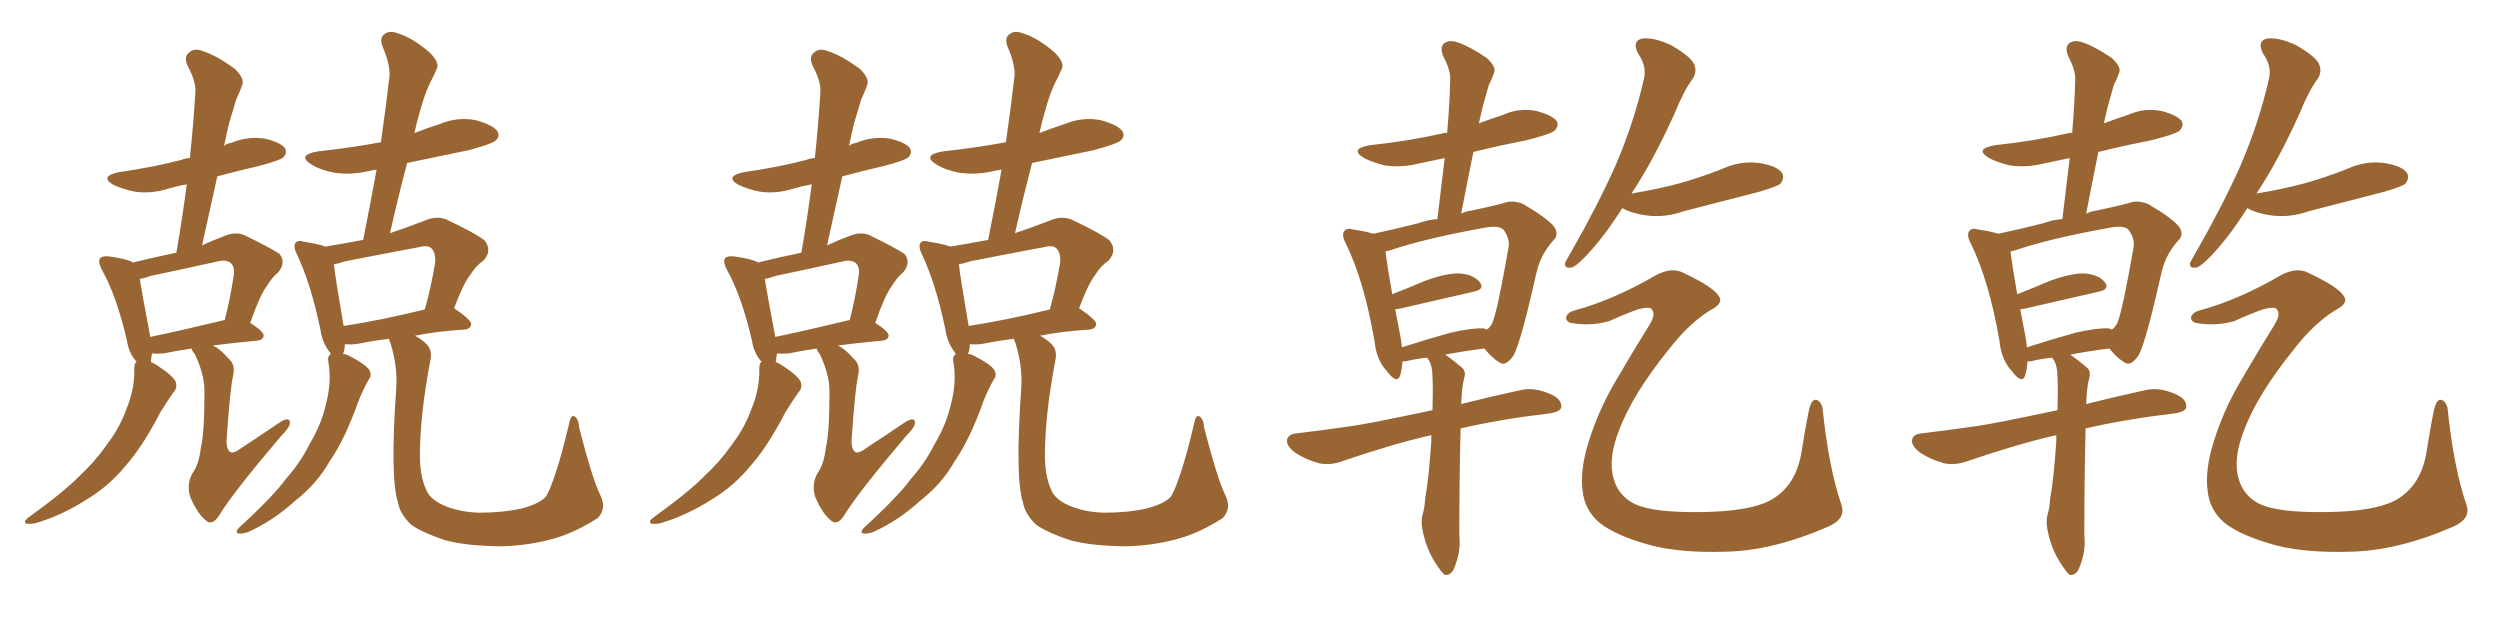 <svg xmlns="http://www.w3.org/2000/svg" xmlns:xlink="http://www.w3.org/1999/xlink" width="600" height="150"><path fill="#996633" padding="10" d="M46.00 83.64L46.00 83.64Q42.04 84.23 39.40 84.81L39.40 84.81Q37.79 84.96 36.47 84.81L36.47 84.81Q36.33 85.84 36.18 86.87L36.18 86.87Q36.91 87.16 37.79 87.74L37.79 87.74Q41.60 90.23 42.19 91.70L42.19 91.70Q42.63 93.16 41.60 94.19L41.60 94.19Q39.99 96.53 38.53 98.88L38.53 98.88Q34.13 107.37 30.03 111.91L30.03 111.91Q26.07 116.75 20.65 119.97L20.65 119.97Q14.94 123.63 8.64 125.54L8.64 125.54Q7.32 125.83 6.30 125.68L6.30 125.68Q5.57 125.24 6.59 124.37L6.59 124.37Q15.53 117.92 19.04 114.26L19.04 114.26Q22.71 110.89 25.49 106.93L25.49 106.93Q28.71 102.69 30.18 98.58L30.18 98.58Q32.37 93.46 32.23 88.48L32.23 88.48Q32.23 87.01 32.81 86.87L32.81 86.87Q30.91 84.81 30.47 81.74L30.47 81.74Q27.98 71.04 24.46 64.75L24.46 64.75Q23.44 62.84 24.02 61.96L24.02 61.96Q24.61 61.38 26.07 61.52L26.07 61.52Q30.47 62.11 31.93 62.99L31.93 62.99Q37.35 61.67 42.33 60.64L42.33 60.64Q43.80 52.15 44.82 44.24L44.82 44.24Q42.33 44.68 40.43 45.26L40.43 45.26Q36.33 46.58 32.37 46.00L32.37 46.00Q29.44 45.41 27.25 44.38L27.25 44.38Q23.73 42.33 28.56 41.31L28.56 41.31Q36.77 40.14 43.51 38.38L43.51 38.38Q44.53 37.94 45.56 37.94L45.56 37.94Q46.44 29.74 46.88 22.27L46.88 22.27Q47.17 19.78 44.97 15.67L44.97 15.67Q44.09 13.48 45.41 12.60L45.41 12.60Q46.58 11.43 48.78 12.30L48.78 12.30Q52.00 13.33 56.40 16.55L56.40 16.55Q58.74 18.90 58.15 20.36L58.15 20.36Q57.57 21.97 56.69 23.88L56.69 23.88Q55.96 26.22 54.93 29.74L54.93 29.74Q54.35 32.23 53.76 35.01L53.76 35.01Q54.49 34.42 55.52 34.28L55.52 34.28Q59.33 32.67 63.43 33.25L63.43 33.25Q67.38 34.13 68.41 35.60L68.41 35.60Q68.99 36.77 67.97 37.79L67.97 37.79Q67.09 38.53 62.11 39.84L62.11 39.84Q56.98 41.02 52.15 42.33L52.15 42.33Q50.39 50.39 48.49 58.89L48.49 58.89Q50.98 57.71 53.76 56.69L53.76 56.69Q56.40 55.52 58.59 56.40L58.59 56.40Q64.89 59.47 67.09 60.94L67.09 60.94Q68.70 62.99 66.80 65.33L66.80 65.33Q65.33 66.50 64.01 68.70L64.01 68.70Q62.40 70.75 60.06 77.49L60.06 77.49Q63.28 79.54 63.28 80.57L63.28 80.57Q63.13 81.59 61.82 81.74L61.82 81.74Q55.66 82.32 51.12 82.91L51.12 82.91Q52.88 83.79 54.79 85.99L54.79 85.99Q56.54 87.45 55.96 90.09L55.96 90.09Q55.22 93.16 54.35 106.05L54.35 106.05Q54.49 108.11 55.37 108.54L55.37 108.54Q56.25 108.84 58.15 107.37L58.15 107.37Q62.84 104.30 66.94 101.51L66.94 101.51Q69.58 99.76 69.58 101.51L69.58 101.51Q69.58 102.54 67.38 104.74L67.38 104.74Q55.96 118.21 52.73 123.49L52.73 123.49Q51.12 126.12 49.66 125.10L49.66 125.10Q47.46 123.49 45.70 119.38L45.70 119.38Q44.68 116.46 46.14 113.67L46.14 113.67Q47.75 111.47 48.19 107.52L48.19 107.52Q49.07 104.15 49.07 93.90L49.07 93.90Q49.07 89.79 46.73 84.96L46.73 84.96Q46.00 84.08 46.00 83.64ZM53.47 76.90L53.47 76.90Q53.76 76.76 53.91 76.90L53.91 76.90Q55.22 71.92 56.10 66.06L56.10 66.06Q56.40 64.01 55.37 63.13L55.37 63.13Q54.35 62.26 52.44 62.70L52.44 62.70Q44.53 64.45 36.18 66.21L36.18 66.21Q34.57 66.80 33.54 66.94L33.54 66.94Q34.13 70.61 36.04 80.71L36.04 80.71Q36.04 80.71 36.04 80.86L36.04 80.86Q43.80 79.25 53.47 76.90ZM143.99 118.65L143.99 118.65Q145.75 122.02 143.41 124.37L143.41 124.37Q138.13 127.73 133.15 129.20L133.15 129.20Q126.86 130.96 120.56 131.10L120.56 131.10Q112.21 131.10 106.79 129.64L106.79 129.64Q101.51 127.88 98.73 125.98L98.73 125.98Q95.95 123.34 95.51 120.56L95.51 120.56Q93.60 114.70 95.07 93.60L95.07 93.60Q95.51 88.18 93.75 82.47L93.75 82.47Q93.46 81.74 93.31 81.30L93.31 81.30Q88.92 81.88 86.13 82.47L86.13 82.47Q84.38 82.76 82.91 82.62L82.91 82.62Q82.91 82.62 82.76 82.62L82.76 82.62Q82.76 83.94 82.32 84.96L82.32 84.96Q83.06 84.96 84.08 85.55L84.08 85.55Q87.74 87.45 88.62 88.77L88.62 88.77Q89.36 90.09 88.48 91.11L88.48 91.11Q87.01 93.75 85.99 96.39L85.99 96.39Q82.76 105.47 79.10 110.74L79.10 110.74Q76.03 116.16 70.75 120.26L70.75 120.26Q65.63 124.95 59.47 127.73L59.47 127.73Q58.15 128.17 57.13 128.03L57.13 128.03Q56.40 127.73 57.28 126.71L57.28 126.71Q65.48 119.24 68.70 114.84L68.70 114.84Q72.07 111.04 74.27 106.64L74.27 106.64Q77.05 101.95 78.08 97.56L78.08 97.56Q79.69 91.85 78.81 86.87L78.81 86.87Q78.52 85.55 79.39 84.96L79.39 84.96Q79.25 84.81 79.25 84.67L79.25 84.67Q77.34 82.32 76.90 79.10L76.90 79.10Q74.56 67.97 71.34 61.23L71.34 61.23Q70.31 59.18 70.90 58.30L70.90 58.30Q71.48 57.57 72.95 58.01L72.95 58.01Q76.61 58.59 78.08 59.18L78.08 59.18Q82.62 58.45 87.16 57.57L87.16 57.57Q88.92 48.78 90.38 40.72L90.38 40.72Q89.21 40.87 88.62 41.02L88.62 41.02Q84.38 42.04 80.27 41.46L80.27 41.46Q77.05 40.87 74.85 39.55L74.85 39.55Q71.04 37.21 76.32 36.33L76.32 36.33Q84.38 35.45 91.41 34.13L91.41 34.13Q92.58 26.07 93.46 18.46L93.46 18.46Q93.75 15.67 91.85 11.28L91.85 11.28Q90.97 9.08 92.29 8.20L92.29 8.20Q93.46 7.18 95.65 8.06L95.65 8.06Q99.02 9.08 103.13 12.60L103.13 12.60Q105.47 14.94 104.88 16.41L104.88 16.41Q104.15 18.16 103.13 20.07L103.13 20.07Q101.95 22.56 100.93 26.22L100.93 26.22Q100.05 29.15 99.46 31.93L99.46 31.93Q102.39 30.76 105.62 29.74L105.62 29.74Q109.86 27.98 114.26 28.86L114.26 28.86Q118.36 30.03 119.38 31.49L119.38 31.49Q120.12 32.81 118.80 33.84L118.80 33.84Q117.92 34.57 112.50 36.04L112.50 36.04Q104.88 37.65 97.71 39.11L97.71 39.11Q95.51 47.46 93.60 55.96L93.60 55.96Q97.56 54.64 102.10 52.88L102.10 52.88Q104.88 51.71 107.23 52.73L107.23 52.73Q114.11 55.96 116.31 57.71L116.31 57.71Q118.21 60.21 116.02 62.55L116.02 62.55Q114.26 63.72 112.79 66.06L112.79 66.06Q111.18 68.12 108.98 73.97L108.98 73.97Q113.09 76.76 113.09 77.78L113.09 77.78Q112.94 78.96 111.47 79.10L111.47 79.10Q104.59 79.54 99.61 80.57L99.61 80.57Q101.22 81.45 102.25 82.47L102.25 82.47Q103.86 83.94 103.27 86.57L103.27 86.57Q100.93 98.88 100.78 108.25L100.78 108.25Q100.63 114.11 102.39 117.77L102.39 117.77Q103.27 119.82 106.49 121.29L106.49 121.29Q110.16 122.90 114.99 123.05L114.99 123.05Q120.70 123.05 125.24 122.02L125.24 122.02Q129.64 120.85 131.10 119.09L131.10 119.09Q133.45 114.84 136.52 101.95L136.52 101.95Q136.96 99.46 137.84 99.90L137.84 99.90Q138.87 100.49 139.01 102.69L139.01 102.69Q142.09 114.70 143.99 118.65ZM82.47 78.22L82.47 78.22L82.47 78.22Q91.26 76.90 101.95 74.27L101.95 74.27Q103.42 69.14 104.44 62.99L104.44 62.99Q104.59 60.64 103.56 59.62L103.56 59.62Q102.69 58.74 100.49 59.33L100.49 59.33Q91.85 60.94 82.91 62.70L82.91 62.70Q81.15 63.28 80.13 63.43L80.13 63.43Q80.57 67.24 82.47 78.22ZM196.00 83.64L196.00 83.64Q192.04 84.23 189.40 84.81L189.40 84.81Q187.79 84.96 186.47 84.81L186.47 84.81Q186.33 85.84 186.18 86.87L186.18 86.87Q186.91 87.16 187.79 87.74L187.79 87.74Q191.60 90.23 192.19 91.70L192.19 91.70Q192.63 93.16 191.60 94.19L191.60 94.19Q189.99 96.53 188.53 98.88L188.53 98.88Q184.13 107.37 180.03 111.91L180.03 111.91Q176.07 116.75 170.65 119.97L170.65 119.97Q164.94 123.63 158.64 125.54L158.64 125.54Q157.32 125.83 156.30 125.68L156.30 125.68Q155.57 125.24 156.59 124.37L156.59 124.37Q165.53 117.92 169.04 114.26L169.04 114.26Q172.71 110.89 175.49 106.93L175.49 106.93Q178.71 102.69 180.18 98.58L180.18 98.58Q182.37 93.46 182.23 88.48L182.23 88.48Q182.23 87.01 182.81 86.87L182.81 86.87Q180.91 84.81 180.47 81.74L180.47 81.74Q177.98 71.04 174.46 64.75L174.46 64.75Q173.44 62.84 174.02 61.96L174.02 61.96Q174.61 61.38 176.07 61.52L176.07 61.52Q180.47 62.11 181.93 62.99L181.93 62.99Q187.35 61.67 192.33 60.64L192.33 60.64Q193.80 52.15 194.82 44.24L194.82 44.24Q192.33 44.68 190.43 45.26L190.43 45.26Q186.33 46.58 182.37 46.00L182.37 46.00Q179.44 45.41 177.25 44.38L177.25 44.38Q173.73 42.33 178.56 41.31L178.56 41.31Q186.77 40.14 193.51 38.38L193.51 38.38Q194.53 37.94 195.56 37.94L195.56 37.94Q196.44 29.74 196.88 22.27L196.88 22.27Q197.17 19.78 194.97 15.67L194.97 15.67Q194.09 13.48 195.41 12.60L195.41 12.60Q196.58 11.43 198.78 12.30L198.78 12.30Q202.00 13.33 206.40 16.55L206.40 16.55Q208.74 18.90 208.15 20.36L208.15 20.36Q207.57 21.97 206.69 23.88L206.69 23.88Q205.96 26.22 204.93 29.74L204.93 29.74Q204.35 32.23 203.76 35.01L203.76 35.01Q204.49 34.42 205.52 34.28L205.52 34.28Q209.33 32.67 213.43 33.25L213.43 33.25Q217.38 34.13 218.41 35.60L218.41 35.60Q218.99 36.77 217.97 37.79L217.97 37.79Q217.09 38.53 212.11 39.84L212.11 39.84Q206.98 41.02 202.15 42.33L202.15 42.33Q200.39 50.39 198.49 58.89L198.49 58.89Q200.98 57.71 203.76 56.69L203.76 56.69Q206.40 55.52 208.59 56.40L208.59 56.40Q214.89 59.47 217.09 60.94L217.09 60.94Q218.70 62.99 216.80 65.33L216.80 65.33Q215.33 66.50 214.01 68.70L214.01 68.70Q212.40 70.75 210.06 77.49L210.06 77.49Q213.28 79.54 213.28 80.57L213.28 80.57Q213.13 81.59 211.82 81.74L211.82 81.74Q205.66 82.32 201.12 82.91L201.12 82.91Q202.88 83.79 204.79 85.99L204.79 85.99Q206.54 87.45 205.96 90.09L205.96 90.09Q205.22 93.16 204.35 106.05L204.35 106.05Q204.49 108.11 205.37 108.54L205.37 108.54Q206.25 108.84 208.15 107.37L208.15 107.37Q212.84 104.30 216.94 101.51L216.94 101.51Q219.58 99.76 219.58 101.51L219.58 101.51Q219.58 102.54 217.38 104.74L217.38 104.74Q205.96 118.21 202.73 123.49L202.73 123.49Q201.12 126.12 199.66 125.10L199.66 125.10Q197.46 123.49 195.70 119.38L195.70 119.38Q194.68 116.46 196.14 113.67L196.14 113.67Q197.75 111.47 198.19 107.52L198.19 107.52Q199.07 104.15 199.07 93.90L199.07 93.90Q199.07 89.79 196.73 84.96L196.73 84.96Q196.00 84.08 196.00 83.64ZM203.47 76.90L203.47 76.90Q203.76 76.76 203.91 76.90L203.91 76.90Q205.22 71.92 206.10 66.06L206.10 66.06Q206.40 64.01 205.37 63.13L205.37 63.13Q204.35 62.26 202.44 62.70L202.44 62.70Q194.53 64.45 186.18 66.21L186.18 66.21Q184.57 66.80 183.54 66.94L183.54 66.94Q184.13 70.61 186.04 80.71L186.04 80.71Q186.04 80.71 186.04 80.86L186.04 80.86Q193.80 79.25 203.47 76.90ZM293.99 118.65L293.99 118.65Q295.75 122.02 293.41 124.37L293.41 124.37Q288.13 127.73 283.15 129.20L283.15 129.20Q276.86 130.96 270.56 131.10L270.56 131.10Q262.21 131.10 256.79 129.64L256.79 129.64Q251.51 127.88 248.73 125.98L248.73 125.98Q245.95 123.34 245.51 120.56L245.51 120.56Q243.60 114.70 245.07 93.60L245.07 93.60Q245.51 88.18 243.75 82.47L243.75 82.47Q243.46 81.74 243.31 81.30L243.31 81.30Q238.92 81.88 236.13 82.47L236.13 82.47Q234.38 82.76 232.91 82.62L232.91 82.62Q232.91 82.62 232.76 82.62L232.76 82.62Q232.76 83.94 232.32 84.96L232.32 84.96Q233.06 84.96 234.08 85.55L234.08 85.55Q237.74 87.45 238.62 88.77L238.62 88.77Q239.36 90.09 238.48 91.11L238.48 91.11Q237.01 93.75 235.99 96.39L235.99 96.39Q232.76 105.47 229.10 110.74L229.10 110.74Q226.03 116.16 220.75 120.26L220.75 120.26Q215.63 124.95 209.47 127.73L209.47 127.73Q208.15 128.17 207.13 128.03L207.13 128.03Q206.40 127.73 207.28 126.71L207.28 126.71Q215.48 119.24 218.70 114.84L218.70 114.84Q222.07 111.04 224.27 106.64L224.27 106.64Q227.05 101.95 228.08 97.56L228.08 97.56Q229.69 91.85 228.81 86.87L228.81 86.87Q228.52 85.55 229.39 84.96L229.39 84.96Q229.25 84.81 229.25 84.67L229.25 84.67Q227.34 82.32 226.90 79.10L226.90 79.10Q224.56 67.97 221.34 61.23L221.34 61.23Q220.31 59.18 220.90 58.30L220.90 58.30Q221.48 57.57 222.95 58.01L222.95 58.01Q226.61 58.59 228.08 59.18L228.08 59.18Q232.62 58.45 237.16 57.57L237.16 57.57Q238.92 48.78 240.38 40.72L240.38 40.72Q239.21 40.87 238.62 41.02L238.62 41.02Q234.38 42.04 230.27 41.46L230.27 41.46Q227.05 40.87 224.85 39.55L224.85 39.55Q221.04 37.21 226.32 36.33L226.32 36.33Q234.38 35.45 241.41 34.13L241.41 34.13Q242.58 26.07 243.46 18.46L243.46 18.46Q243.75 15.67 241.85 11.28L241.85 11.28Q240.97 9.08 242.29 8.20L242.29 8.20Q243.46 7.18 245.65 8.06L245.65 8.06Q249.02 9.08 253.13 12.60L253.13 12.60Q255.47 14.94 254.88 16.41L254.88 16.41Q254.15 18.16 253.13 20.07L253.13 20.07Q251.95 22.56 250.93 26.22L250.93 26.22Q250.05 29.15 249.46 31.93L249.46 31.93Q252.39 30.76 255.62 29.74L255.62 29.74Q259.86 27.98 264.26 28.86L264.26 28.86Q268.36 30.03 269.38 31.49L269.38 31.49Q270.12 32.81 268.80 33.84L268.80 33.84Q267.92 34.57 262.50 36.04L262.50 36.04Q254.88 37.65 247.71 39.11L247.71 39.11Q245.51 47.46 243.60 55.96L243.60 55.96Q247.56 54.64 252.10 52.88L252.10 52.88Q254.88 51.71 257.23 52.73L257.23 52.73Q264.11 55.96 266.31 57.71L266.31 57.71Q268.21 60.21 266.02 62.55L266.02 62.55Q264.26 63.72 262.79 66.06L262.79 66.06Q261.18 68.12 258.98 73.97L258.98 73.97Q263.09 76.76 263.09 77.78L263.09 77.78Q262.94 78.96 261.47 79.10L261.47 79.10Q254.59 79.54 249.61 80.57L249.61 80.57Q251.22 81.45 252.25 82.47L252.25 82.47Q253.86 83.94 253.27 86.57L253.27 86.57Q250.93 98.88 250.78 108.25L250.78 108.25Q250.63 114.11 252.39 117.77L252.39 117.77Q253.27 119.82 256.49 121.29L256.49 121.29Q260.16 122.90 264.99 123.05L264.99 123.05Q270.70 123.05 275.24 122.02L275.24 122.02Q279.64 120.85 281.10 119.09L281.10 119.09Q283.45 114.84 286.52 101.95L286.52 101.95Q286.96 99.46 287.84 99.90L287.84 99.90Q288.87 100.49 289.01 102.69L289.01 102.69Q292.09 114.70 293.99 118.65ZM232.47 78.22L232.47 78.22L232.47 78.22Q241.26 76.90 251.95 74.27L251.95 74.27Q253.42 69.14 254.44 62.99L254.44 62.99Q254.59 60.64 253.56 59.62L253.56 59.62Q252.69 58.74 250.49 59.33L250.49 59.33Q241.85 60.94 232.91 62.70L232.91 62.70Q231.15 63.28 230.13 63.43L230.13 63.43Q230.57 67.24 232.47 78.22ZM343.51 104.44L343.51 104.44Q334.42 106.49 322.41 110.60L322.41 110.60Q319.34 111.77 316.55 111.18L316.55 111.18Q313.33 110.30 310.69 108.54L310.69 108.54Q308.50 106.79 308.94 105.32L308.94 105.32Q309.38 104.15 311.28 104.00L311.28 104.00Q317.29 103.27 324.46 102.25L324.46 102.25Q328.71 101.66 343.80 98.44L343.80 98.44Q343.95 93.75 343.80 90.53L343.80 90.53Q343.80 87.89 342.92 86.43L342.92 86.43Q342.63 85.99 342.48 85.84L342.48 85.84Q339.70 86.13 337.35 86.72L337.35 86.72Q336.77 86.72 336.62 86.72L336.62 86.72Q336.47 88.62 336.04 90.09L336.04 90.09Q335.30 92.29 332.96 89.21L332.96 89.21Q330.32 86.43 329.88 81.88L329.88 81.88Q327.39 67.38 323.00 58.45L323.00 58.45Q321.83 56.25 322.71 55.37L322.71 55.37Q323.29 54.64 324.76 55.08L324.76 55.08Q327.83 55.52 329.59 56.10L329.59 56.10Q334.42 55.08 340.28 53.61L340.28 53.61Q342.63 52.73 344.97 52.59L344.97 52.59Q345.85 44.97 346.73 37.94L346.73 37.94Q343.21 38.67 340.43 39.26L340.43 39.26Q336.33 40.28 332.37 39.70L332.37 39.70Q329.30 38.96 327.39 37.94L327.39 37.94Q323.73 35.74 328.71 34.86L328.71 34.86Q338.23 33.84 346.58 31.93L346.58 31.93Q346.88 31.79 347.31 31.93L347.31 31.93Q347.90 25.34 348.05 19.19L348.05 19.19Q348.19 16.85 346.29 13.33L346.29 13.33Q345.56 11.28 346.58 10.40L346.58 10.40Q347.75 9.52 349.66 10.11L349.66 10.11Q352.73 11.13 356.84 13.92L356.84 13.92Q359.18 16.11 358.59 17.43L358.59 17.43Q358.15 18.75 357.28 20.51L357.28 20.51Q356.69 22.56 355.81 25.78L355.81 25.78Q355.37 27.69 354.93 29.59L354.93 29.59Q357.71 28.56 360.79 27.54L360.79 27.54Q364.75 25.78 368.85 26.66L368.85 26.66Q372.66 27.69 373.68 29.15L373.68 29.15Q374.12 30.32 373.10 31.35L373.10 31.35Q372.07 32.23 366.21 33.69L366.21 33.69Q359.47 35.01 353.61 36.47L353.61 36.47Q352.15 43.65 350.68 51.27L350.68 51.27Q351.86 50.68 353.17 50.54L353.17 50.54Q357.28 49.66 360.79 48.78L360.79 48.78Q362.84 47.90 365.48 48.93L365.48 48.93Q371.04 52.15 372.95 54.35L372.95 54.35Q374.27 56.25 372.80 57.71L372.80 57.71Q369.87 60.94 368.85 65.04L368.85 65.04L368.85 65.04Q365.04 82.03 363.28 85.25L363.28 85.25Q361.38 88.04 359.91 87.01L359.91 87.01Q358.15 85.99 356.25 83.64L356.25 83.64Q351.42 84.23 346.88 85.11L346.88 85.11Q348.78 86.43 350.98 88.33L350.98 88.33Q351.86 89.21 351.42 90.67L351.42 90.67Q350.83 92.87 350.68 96.97L350.68 96.97Q356.98 95.36 365.04 93.60L365.04 93.60Q368.26 92.87 372.22 94.63L372.22 94.63Q374.85 95.80 374.71 97.71L374.71 97.71Q374.56 98.73 372.22 99.17L372.22 99.17Q359.91 100.63 350.54 102.83L350.54 102.83Q350.54 102.98 350.54 103.13L350.54 103.13Q350.24 114.70 350.24 128.47L350.24 128.47Q350.68 132.42 348.93 136.52L348.93 136.52Q348.19 138.13 346.73 137.99L346.73 137.99Q345.85 137.26 344.38 134.91L344.38 134.91Q342.19 131.54 341.31 126.71L341.31 126.71Q341.02 124.80 341.46 123.34L341.46 123.34Q341.89 122.02 342.04 119.68L342.04 119.68Q342.92 114.84 343.51 105.91L343.51 105.91Q343.51 105.03 343.51 104.44ZM356.10 78.81L356.10 78.81Q356.40 78.96 356.84 79.10L356.84 79.10Q357.71 78.52 358.15 77.49L358.15 77.49Q359.33 75 362.11 59.03L362.11 59.03Q362.26 56.98 360.79 55.08L360.79 55.08Q359.62 54.05 356.40 54.64L356.40 54.64Q341.75 57.28 333.69 60.06L333.69 60.06Q332.96 60.21 332.52 60.35L332.52 60.35Q332.81 62.99 334.13 70.61L334.13 70.61Q337.94 69.14 342.04 67.38L342.04 67.38Q347.31 65.48 350.39 65.63L350.39 65.63Q353.76 65.92 355.22 67.82L355.22 67.82Q356.40 69.43 353.61 70.02L353.61 70.02Q346.00 71.78 335.74 74.12L335.74 74.12Q335.01 74.12 334.86 74.27L334.86 74.27Q335.45 77.20 336.04 80.42L336.04 80.42Q336.33 81.88 336.47 83.35L336.47 83.35Q341.89 81.59 348.19 79.83L348.19 79.83Q353.32 78.66 356.10 78.81ZM389.36 49.95L389.36 49.95Q385.55 55.96 382.03 59.91L382.03 59.91Q378.81 63.57 377.34 64.16L377.34 64.16Q375.44 64.60 375.59 63.13L375.59 63.13Q376.03 62.26 377.05 60.50L377.05 60.50Q383.35 49.51 387.74 39.70L387.74 39.70Q392.14 29.44 394.48 19.19L394.48 19.19Q395.36 15.97 393.16 12.89L393.16 12.89Q391.55 9.81 394.19 9.23L394.19 9.23Q396.97 8.94 401.07 10.84L401.07 10.84Q405.62 13.48 406.49 15.23L406.49 15.23Q407.37 16.99 406.35 18.75L406.35 18.75Q404.15 21.68 401.95 27.10L401.95 27.10Q396.83 38.53 391.55 46.44L391.55 46.44Q397.85 45.41 403.27 43.95L403.27 43.95Q408.40 42.48 413.23 40.58L413.23 40.58Q417.63 38.53 422.17 39.11L422.17 39.11Q426.71 39.84 427.73 41.60L427.73 41.60Q428.32 42.77 427.29 44.09L427.29 44.09Q426.71 44.68 422.31 46.00L422.31 46.00Q413.09 48.34 404.15 50.68L404.15 50.68Q399.61 52.29 395.21 51.71L395.21 51.71Q391.70 51.27 389.36 49.95ZM378.22 74.41L378.22 74.41L378.22 74.41Q387.30 71.92 397.41 66.06L397.41 66.06Q401.22 64.01 404.00 65.48L404.00 65.48Q411.18 68.85 412.50 71.04L412.50 71.04Q413.82 72.80 410.30 74.56L410.30 74.56Q405.18 77.78 400.34 84.08L400.34 84.08Q391.85 94.63 388.62 103.13L388.62 103.13Q385.84 110.16 387.30 114.99L387.30 114.99Q388.48 119.09 392.43 121.00L392.43 121.00Q396.83 123.05 408.25 122.90L408.25 122.90Q419.82 122.75 424.80 120.12L424.80 120.12Q430.81 116.89 432.28 108.98L432.28 108.98Q433.15 103.27 434.18 98.29L434.18 98.29Q434.77 95.95 435.64 95.95L435.64 95.95Q436.82 95.95 437.40 97.85L437.40 97.85Q438.87 112.21 441.94 121.14L441.94 121.14Q443.12 124.51 438.72 126.42L438.72 126.42Q425.24 132.28 413.67 132.42L413.67 132.42Q403.71 132.71 396.53 130.96L396.53 130.96Q387.74 128.61 383.79 125.39L383.79 125.39Q380.27 122.31 379.83 117.77L379.83 117.77Q379.25 113.67 380.71 107.96L380.71 107.96Q383.20 99.02 388.04 90.97L388.04 90.97Q392.14 83.94 395.80 78.08L395.80 78.08Q397.41 75.44 396.53 74.41L396.53 74.41Q396.24 73.39 393.02 74.27L393.02 74.27Q389.06 75.73 386.28 77.05L386.28 77.05Q381.74 78.37 376.90 77.49L376.90 77.49Q375.73 77.05 375.88 76.03L375.88 76.03Q376.32 74.85 378.22 74.41ZM493.51 104.44L493.51 104.44Q484.42 106.49 472.41 110.60L472.41 110.60Q469.34 111.77 466.55 111.18L466.55 111.18Q463.33 110.30 460.69 108.54L460.69 108.54Q458.50 106.79 458.94 105.32L458.94 105.32Q459.38 104.15 461.28 104.00L461.28 104.00Q467.29 103.27 474.46 102.25L474.46 102.25Q478.71 101.66 493.80 98.44L493.80 98.44Q493.95 93.75 493.80 90.53L493.80 90.53Q493.80 87.89 492.92 86.43L492.92 86.43Q492.63 85.99 492.48 85.84L492.48 85.84Q489.70 86.13 487.35 86.72L487.35 86.72Q486.77 86.72 486.62 86.72L486.62 86.72Q486.47 88.62 486.04 90.09L486.04 90.09Q485.30 92.29 482.96 89.21L482.96 89.21Q480.32 86.43 479.88 81.88L479.88 81.88Q477.39 67.38 473.00 58.45L473.00 58.45Q471.83 56.25 472.71 55.37L472.71 55.37Q473.29 54.64 474.76 55.08L474.76 55.08Q477.83 55.52 479.59 56.10L479.59 56.10Q484.42 55.08 490.28 53.61L490.28 53.61Q492.63 52.73 494.97 52.59L494.97 52.59Q495.85 44.97 496.73 37.94L496.73 37.94Q493.21 38.67 490.43 39.26L490.43 39.26Q486.33 40.28 482.37 39.70L482.37 39.70Q479.30 38.96 477.39 37.94L477.39 37.94Q473.73 35.74 478.71 34.86L478.71 34.86Q488.23 33.84 496.58 31.93L496.58 31.93Q496.88 31.79 497.31 31.93L497.31 31.93Q497.90 25.34 498.05 19.19L498.05 19.19Q498.19 16.85 496.29 13.33L496.29 13.33Q495.56 11.28 496.58 10.40L496.58 10.40Q497.75 9.52 499.66 10.11L499.66 10.11Q502.73 11.13 506.84 13.92L506.84 13.92Q509.18 16.11 508.59 17.43L508.59 17.43Q508.15 18.75 507.28 20.51L507.28 20.51Q506.69 22.56 505.81 25.78L505.81 25.78Q505.37 27.69 504.93 29.59L504.93 29.59Q507.71 28.56 510.79 27.54L510.79 27.54Q514.75 25.78 518.85 26.66L518.85 26.66Q522.66 27.69 523.68 29.15L523.68 29.15Q524.12 30.32 523.10 31.35L523.10 31.35Q522.07 32.23 516.21 33.69L516.21 33.69Q509.47 35.01 503.61 36.47L503.61 36.47Q502.15 43.65 500.68 51.27L500.68 51.27Q501.86 50.68 503.17 50.54L503.17 50.54Q507.28 49.66 510.79 48.78L510.79 48.78Q512.84 47.90 515.48 48.93L515.48 48.93Q521.04 52.15 522.95 54.35L522.95 54.35Q524.27 56.25 522.80 57.71L522.80 57.71Q519.87 60.94 518.85 65.04L518.85 65.04L518.85 65.04Q515.04 82.03 513.28 85.25L513.28 85.25Q511.38 88.04 509.91 87.01L509.91 87.01Q508.15 85.99 506.25 83.64L506.25 83.64Q501.42 84.23 496.88 85.11L496.88 85.11Q498.78 86.43 500.98 88.33L500.98 88.33Q501.86 89.21 501.42 90.67L501.42 90.67Q500.83 92.87 500.68 96.97L500.68 96.97Q506.98 95.36 515.04 93.60L515.04 93.60Q518.26 92.87 522.22 94.63L522.22 94.63Q524.85 95.80 524.71 97.71L524.71 97.71Q524.56 98.73 522.22 99.17L522.22 99.17Q509.91 100.63 500.54 102.83L500.54 102.83Q500.54 102.98 500.54 103.13L500.54 103.13Q500.24 114.70 500.24 128.47L500.24 128.47Q500.68 132.42 498.93 136.52L498.93 136.52Q498.19 138.13 496.73 137.99L496.73 137.99Q495.85 137.26 494.38 134.91L494.38 134.91Q492.19 131.54 491.31 126.71L491.31 126.71Q491.02 124.80 491.46 123.34L491.46 123.34Q491.89 122.02 492.04 119.68L492.04 119.68Q492.92 114.84 493.51 105.91L493.51 105.91Q493.51 105.03 493.51 104.44ZM506.10 78.81L506.10 78.81Q506.40 78.96 506.84 79.10L506.84 79.10Q507.71 78.52 508.15 77.49L508.15 77.49Q509.33 75 512.11 59.03L512.11 59.03Q512.26 56.98 510.79 55.08L510.79 55.08Q509.62 54.05 506.40 54.64L506.40 54.64Q491.75 57.28 483.69 60.06L483.69 60.06Q482.96 60.21 482.52 60.35L482.52 60.35Q482.81 62.99 484.13 70.61L484.13 70.61Q487.94 69.14 492.04 67.38L492.04 67.38Q497.31 65.48 500.39 65.63L500.39 65.63Q503.76 65.92 505.22 67.82L505.22 67.82Q506.40 69.43 503.61 70.02L503.61 70.02Q496.00 71.78 485.74 74.12L485.74 74.12Q485.01 74.12 484.86 74.27L484.86 74.27Q485.45 77.20 486.04 80.42L486.04 80.42Q486.33 81.88 486.47 83.35L486.47 83.35Q491.89 81.59 498.19 79.83L498.19 79.83Q503.32 78.66 506.10 78.81ZM539.36 49.95L539.36 49.95Q535.55 55.96 532.03 59.91L532.03 59.91Q528.81 63.57 527.34 64.16L527.34 64.16Q525.44 64.60 525.59 63.13L525.59 63.13Q526.03 62.26 527.05 60.50L527.05 60.50Q533.35 49.51 537.74 39.70L537.74 39.70Q542.14 29.44 544.48 19.19L544.48 19.19Q545.36 15.97 543.16 12.89L543.16 12.89Q541.55 9.81 544.19 9.23L544.19 9.23Q546.97 8.94 551.07 10.84L551.07 10.84Q555.62 13.48 556.49 15.23L556.49 15.23Q557.37 16.99 556.35 18.75L556.35 18.75Q554.15 21.68 551.95 27.10L551.95 27.10Q546.83 38.53 541.55 46.44L541.55 46.44Q547.85 45.41 553.27 43.95L553.27 43.95Q558.40 42.48 563.23 40.58L563.23 40.58Q567.63 38.53 572.17 39.11L572.17 39.11Q576.71 39.84 577.73 41.60L577.73 41.60Q578.32 42.77 577.29 44.09L577.29 44.09Q576.71 44.68 572.31 46.00L572.31 46.00Q563.09 48.34 554.15 50.68L554.15 50.68Q549.61 52.29 545.21 51.71L545.21 51.71Q541.70 51.27 539.36 49.95ZM528.22 74.41L528.22 74.41L528.22 74.41Q537.30 71.92 547.41 66.06L547.41 66.06Q551.22 64.01 554.00 65.48L554.00 65.48Q561.18 68.85 562.50 71.04L562.50 71.04Q563.82 72.80 560.30 74.56L560.30 74.56Q555.18 77.78 550.34 84.08L550.34 84.08Q541.85 94.63 538.62 103.13L538.62 103.13Q535.84 110.16 537.30 114.99L537.30 114.99Q538.48 119.09 542.43 121.00L542.43 121.00Q546.83 123.05 558.25 122.90L558.25 122.90Q569.82 122.75 574.80 120.12L574.80 120.12Q580.81 116.89 582.28 108.98L582.28 108.98Q583.15 103.27 584.18 98.29L584.18 98.29Q584.77 95.95 585.64 95.95L585.64 95.95Q586.82 95.95 587.40 97.85L587.40 97.85Q588.87 112.21 591.94 121.14L591.94 121.14Q593.12 124.51 588.72 126.42L588.72 126.42Q575.24 132.28 563.67 132.42L563.67 132.42Q553.71 132.71 546.53 130.96L546.53 130.96Q537.74 128.61 533.79 125.39L533.79 125.39Q530.27 122.31 529.83 117.77L529.83 117.77Q529.25 113.67 530.71 107.96L530.71 107.96Q533.20 99.02 538.04 90.97L538.04 90.97Q542.14 83.94 545.80 78.08L545.80 78.08Q547.41 75.44 546.53 74.41L546.53 74.41Q546.24 73.39 543.02 74.27L543.02 74.27Q539.06 75.73 536.28 77.05L536.28 77.05Q531.74 78.37 526.90 77.49L526.90 77.49Q525.73 77.05 525.88 76.03L525.88 76.03Q526.32 74.85 528.22 74.41Z"/></svg>
